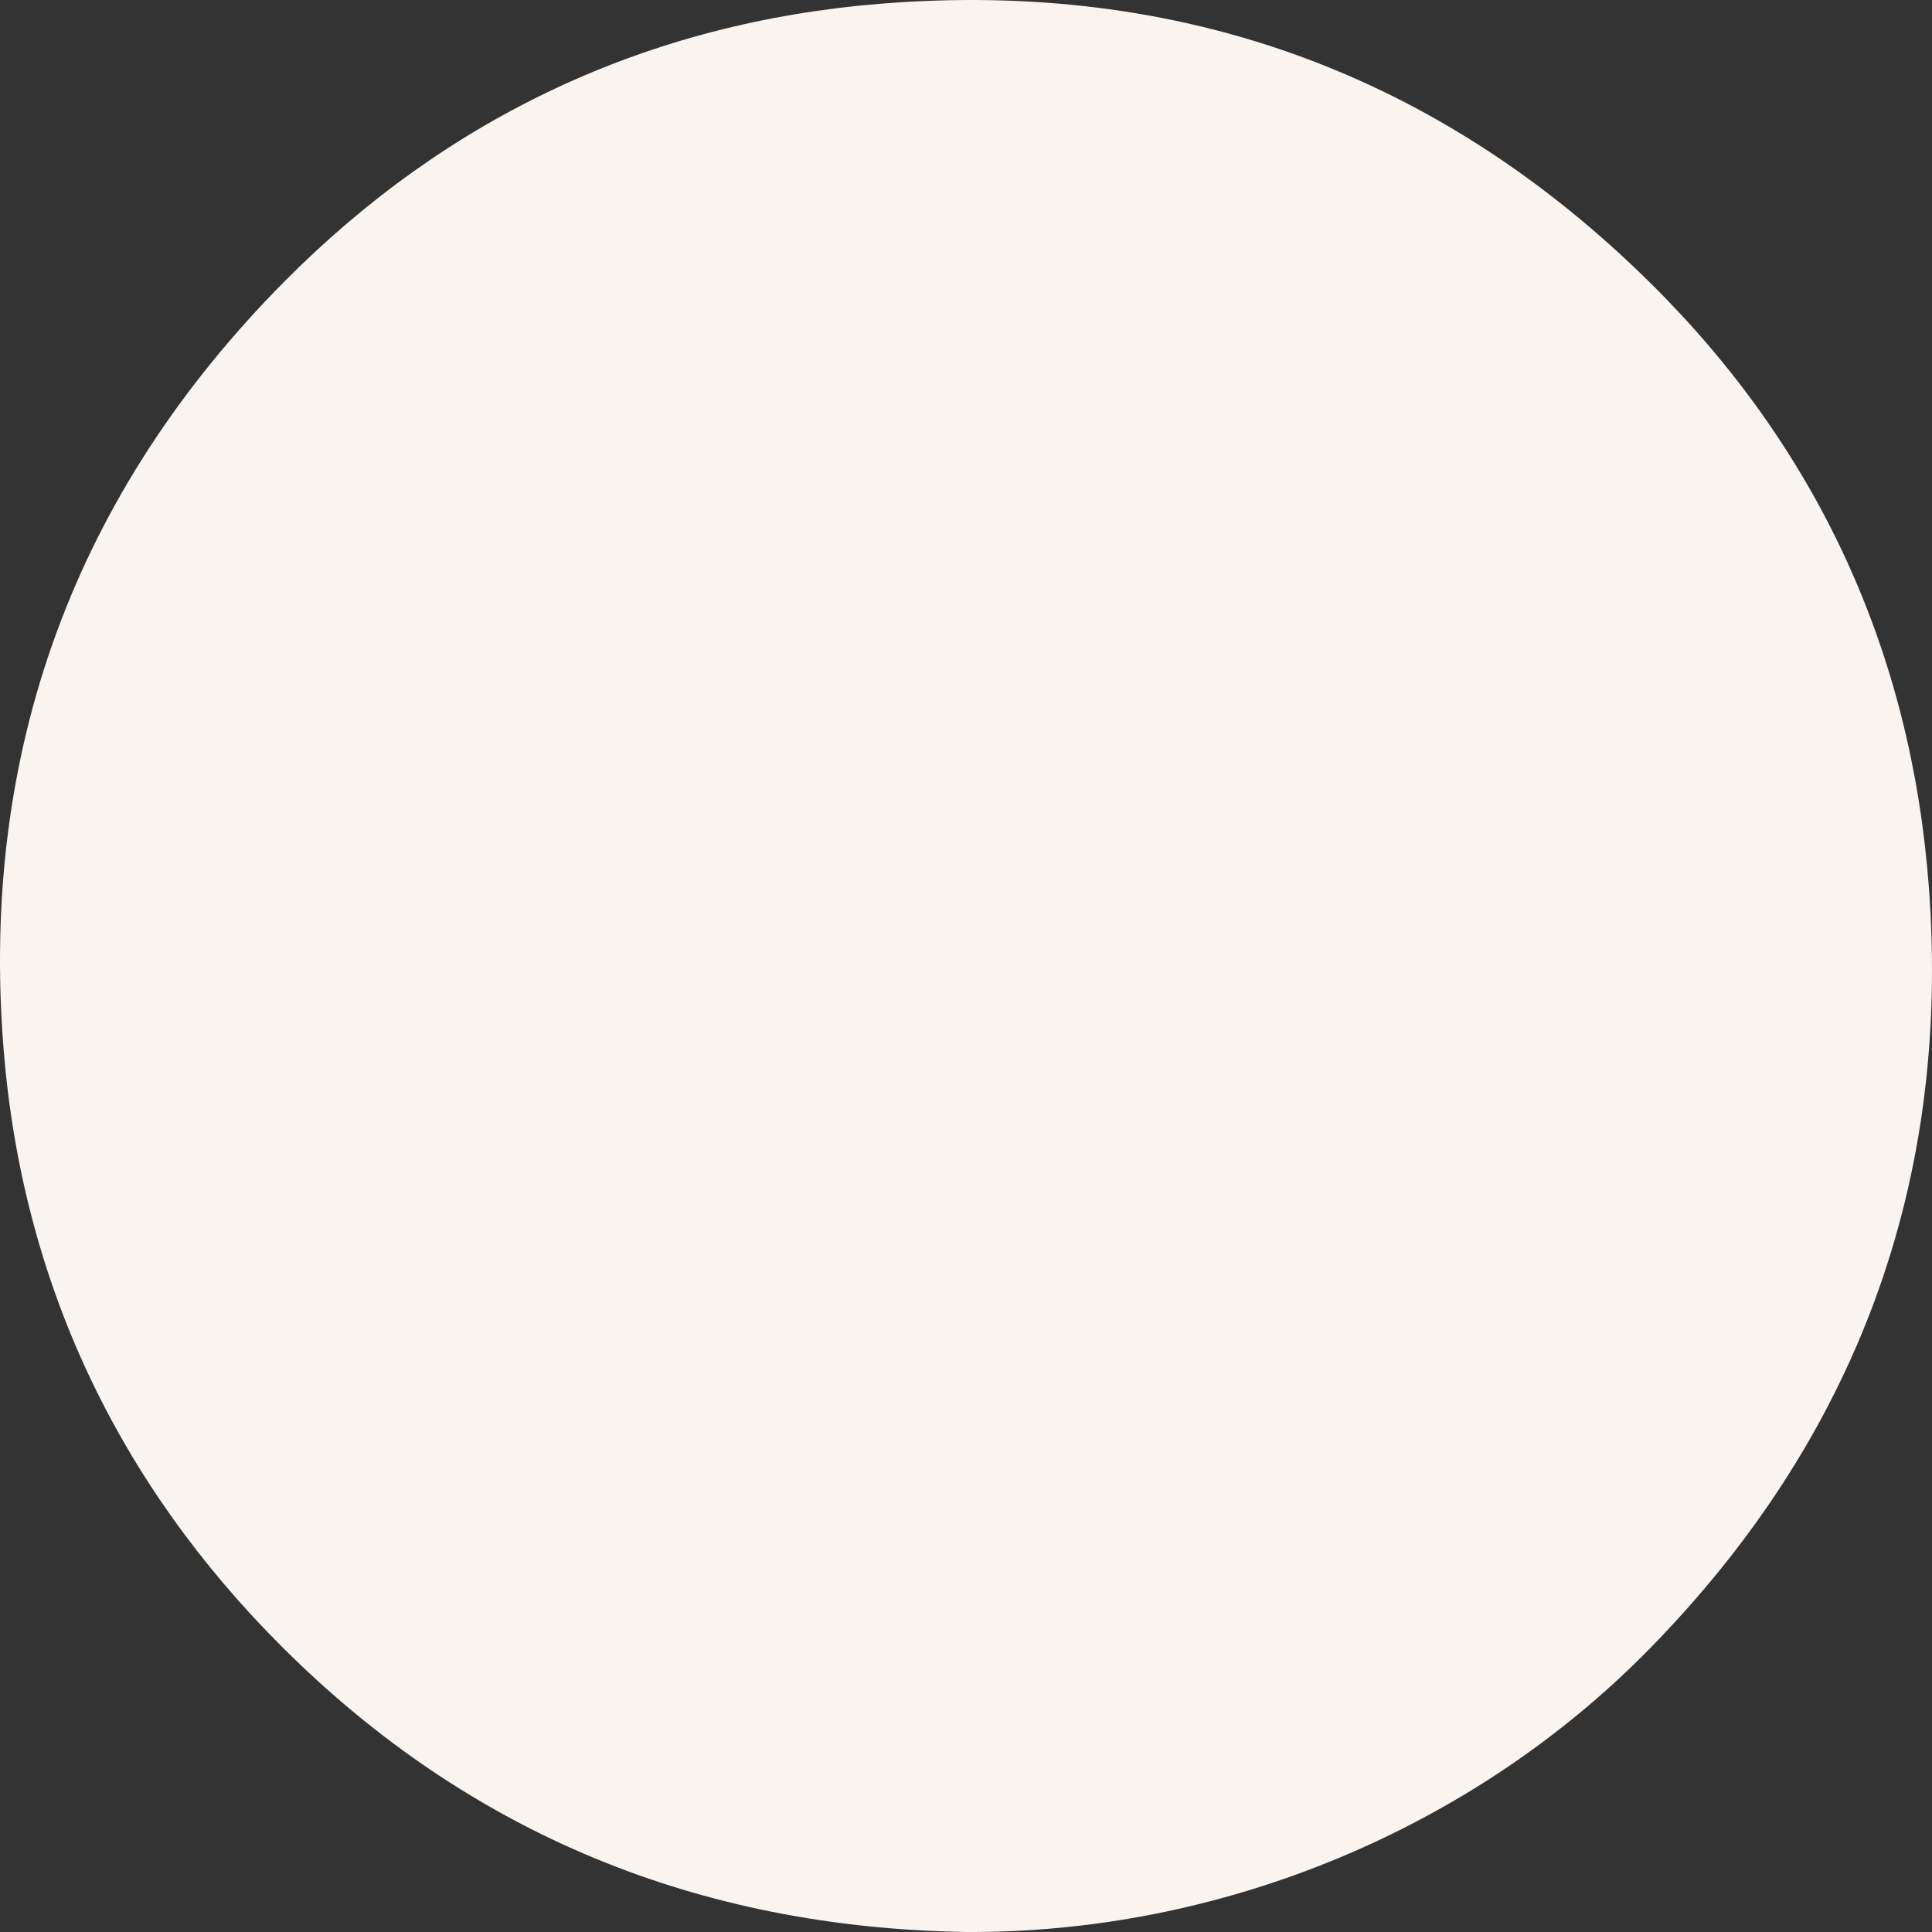<?xml version="1.0" encoding="utf-8"?>
<svg xmlns="http://www.w3.org/2000/svg" fill="none" height="100%" overflow="visible" preserveAspectRatio="none" style="display: block;" viewBox="0 0 347 347" width="100%">
<rect x="0" y="0" width="347" height="347" fill="#333333" stroke="none"/>
<path d="M173.069 346.989C125.551 346.145 84.452 329.48 50.758 295.887C21.045 266.268 3.955 230.078 0.636 188.319C-3.603 134.99 13.353 88.589 51.11 50.535C80.489 20.928 116.446 4.058 158.078 0.676C211.758 -3.685 258.333 13.061 296.6 51.004C326.571 80.723 343.28 117.176 346.435 159.304C350.41 212.417 333.401 258.308 296.143 296.262C264.583 328.413 219.445 347.364 173.075 346.995L173.069 346.989Z" fill="#FAF4F0" id="Vector"/>
</svg>